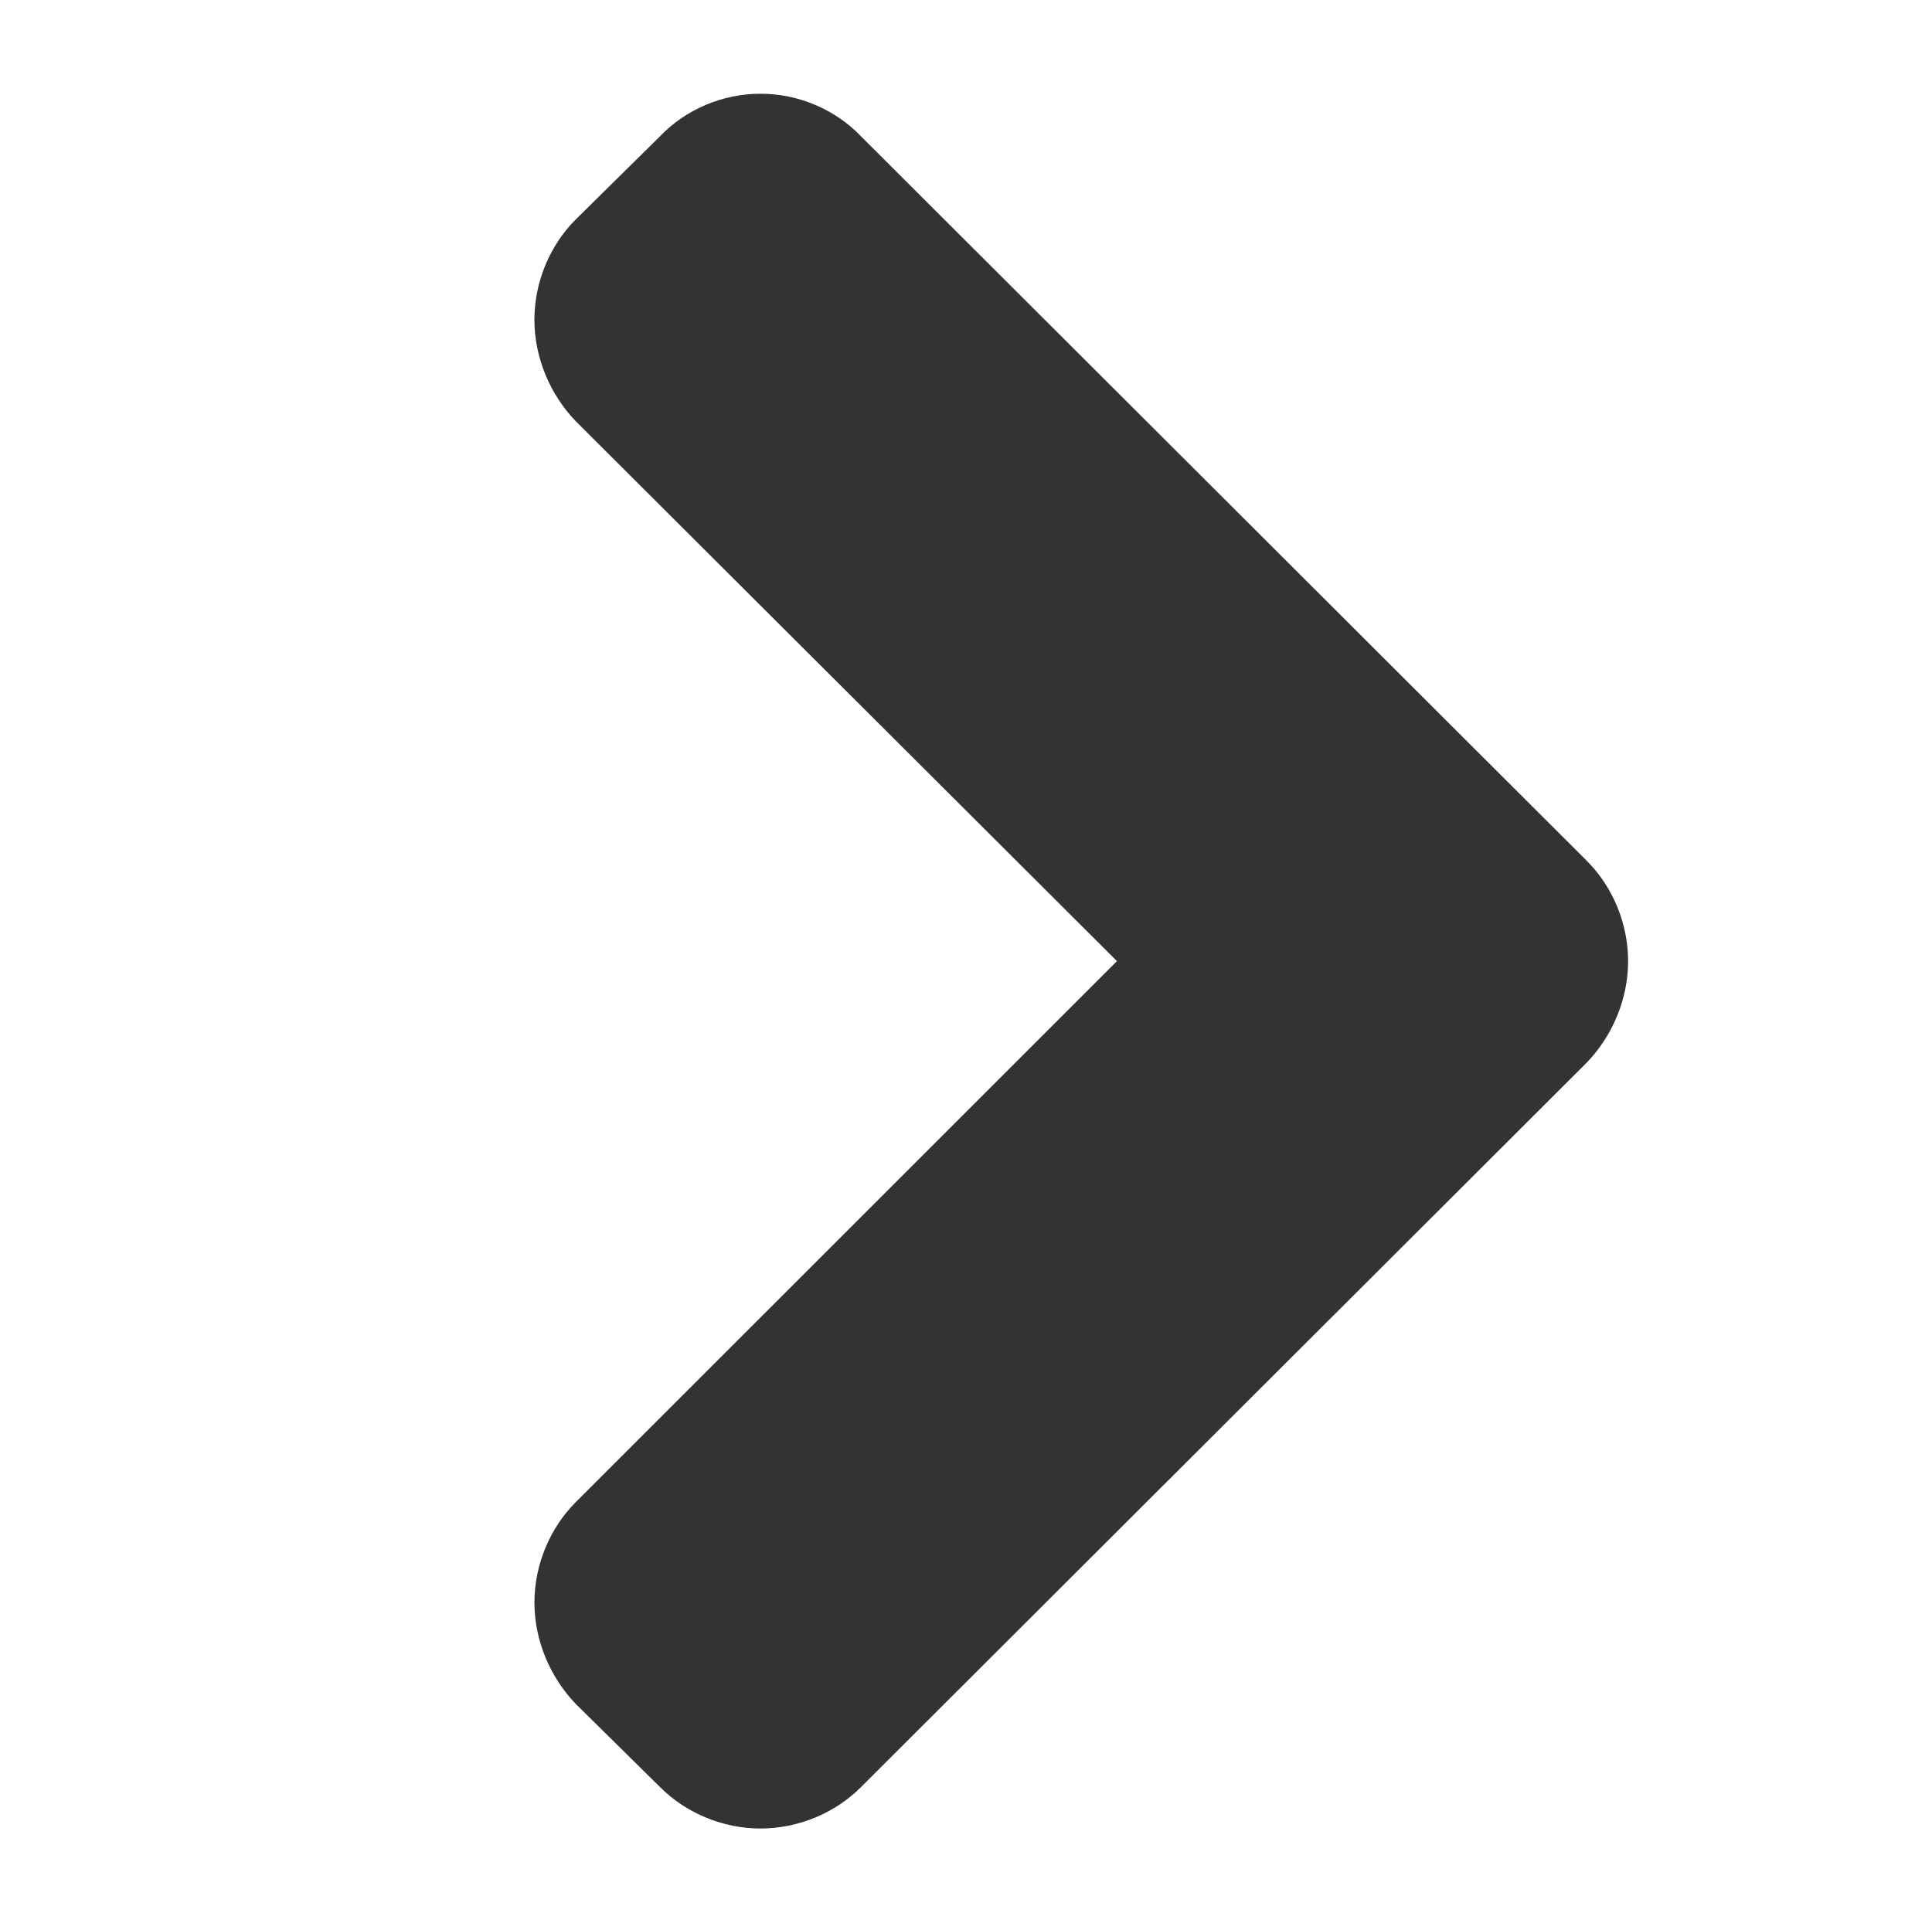 <?xml version="1.0" encoding="utf-8"?>
<!-- Generator: Adobe Illustrator 15.1.0, SVG Export Plug-In . SVG Version: 6.00 Build 0)  -->
<!DOCTYPE svg PUBLIC "-//W3C//DTD SVG 1.1//EN" "http://www.w3.org/Graphics/SVG/1.1/DTD/svg11.dtd">
<svg version="1.1" id="Ebene_1" xmlns="http://www.w3.org/2000/svg" xmlns:xlink="http://www.w3.org/1999/xlink" x="0px" y="0px"
	 width="77.167px" height="76.833px" viewBox="0 0 77.167 76.833" enable-background="new 0 0 77.167 76.833" xml:space="preserve">
<path fill="#333333" d="M63.384,42.447L34.38,71.407c-1.023,1.024-2.492,1.646-4.004,1.646c-1.512,0-2.98-0.623-4.003-1.646
	l-3.381-3.336c-1.023-1.068-1.646-2.536-1.646-4.048c0-1.512,0.623-2.98,1.646-4.004l21.621-21.62L22.991,16.823
	c-1.023-1.068-1.646-2.536-1.646-4.048c0-1.512,0.623-2.98,1.646-4.003l3.381-3.337c1.023-1.068,2.492-1.69,4.003-1.69
	c1.512,0,2.98,0.623,4.004,1.69l29.004,28.96c1.024,1.024,1.646,2.492,1.646,4.004S64.408,41.379,63.384,42.447z"/>
</svg>
